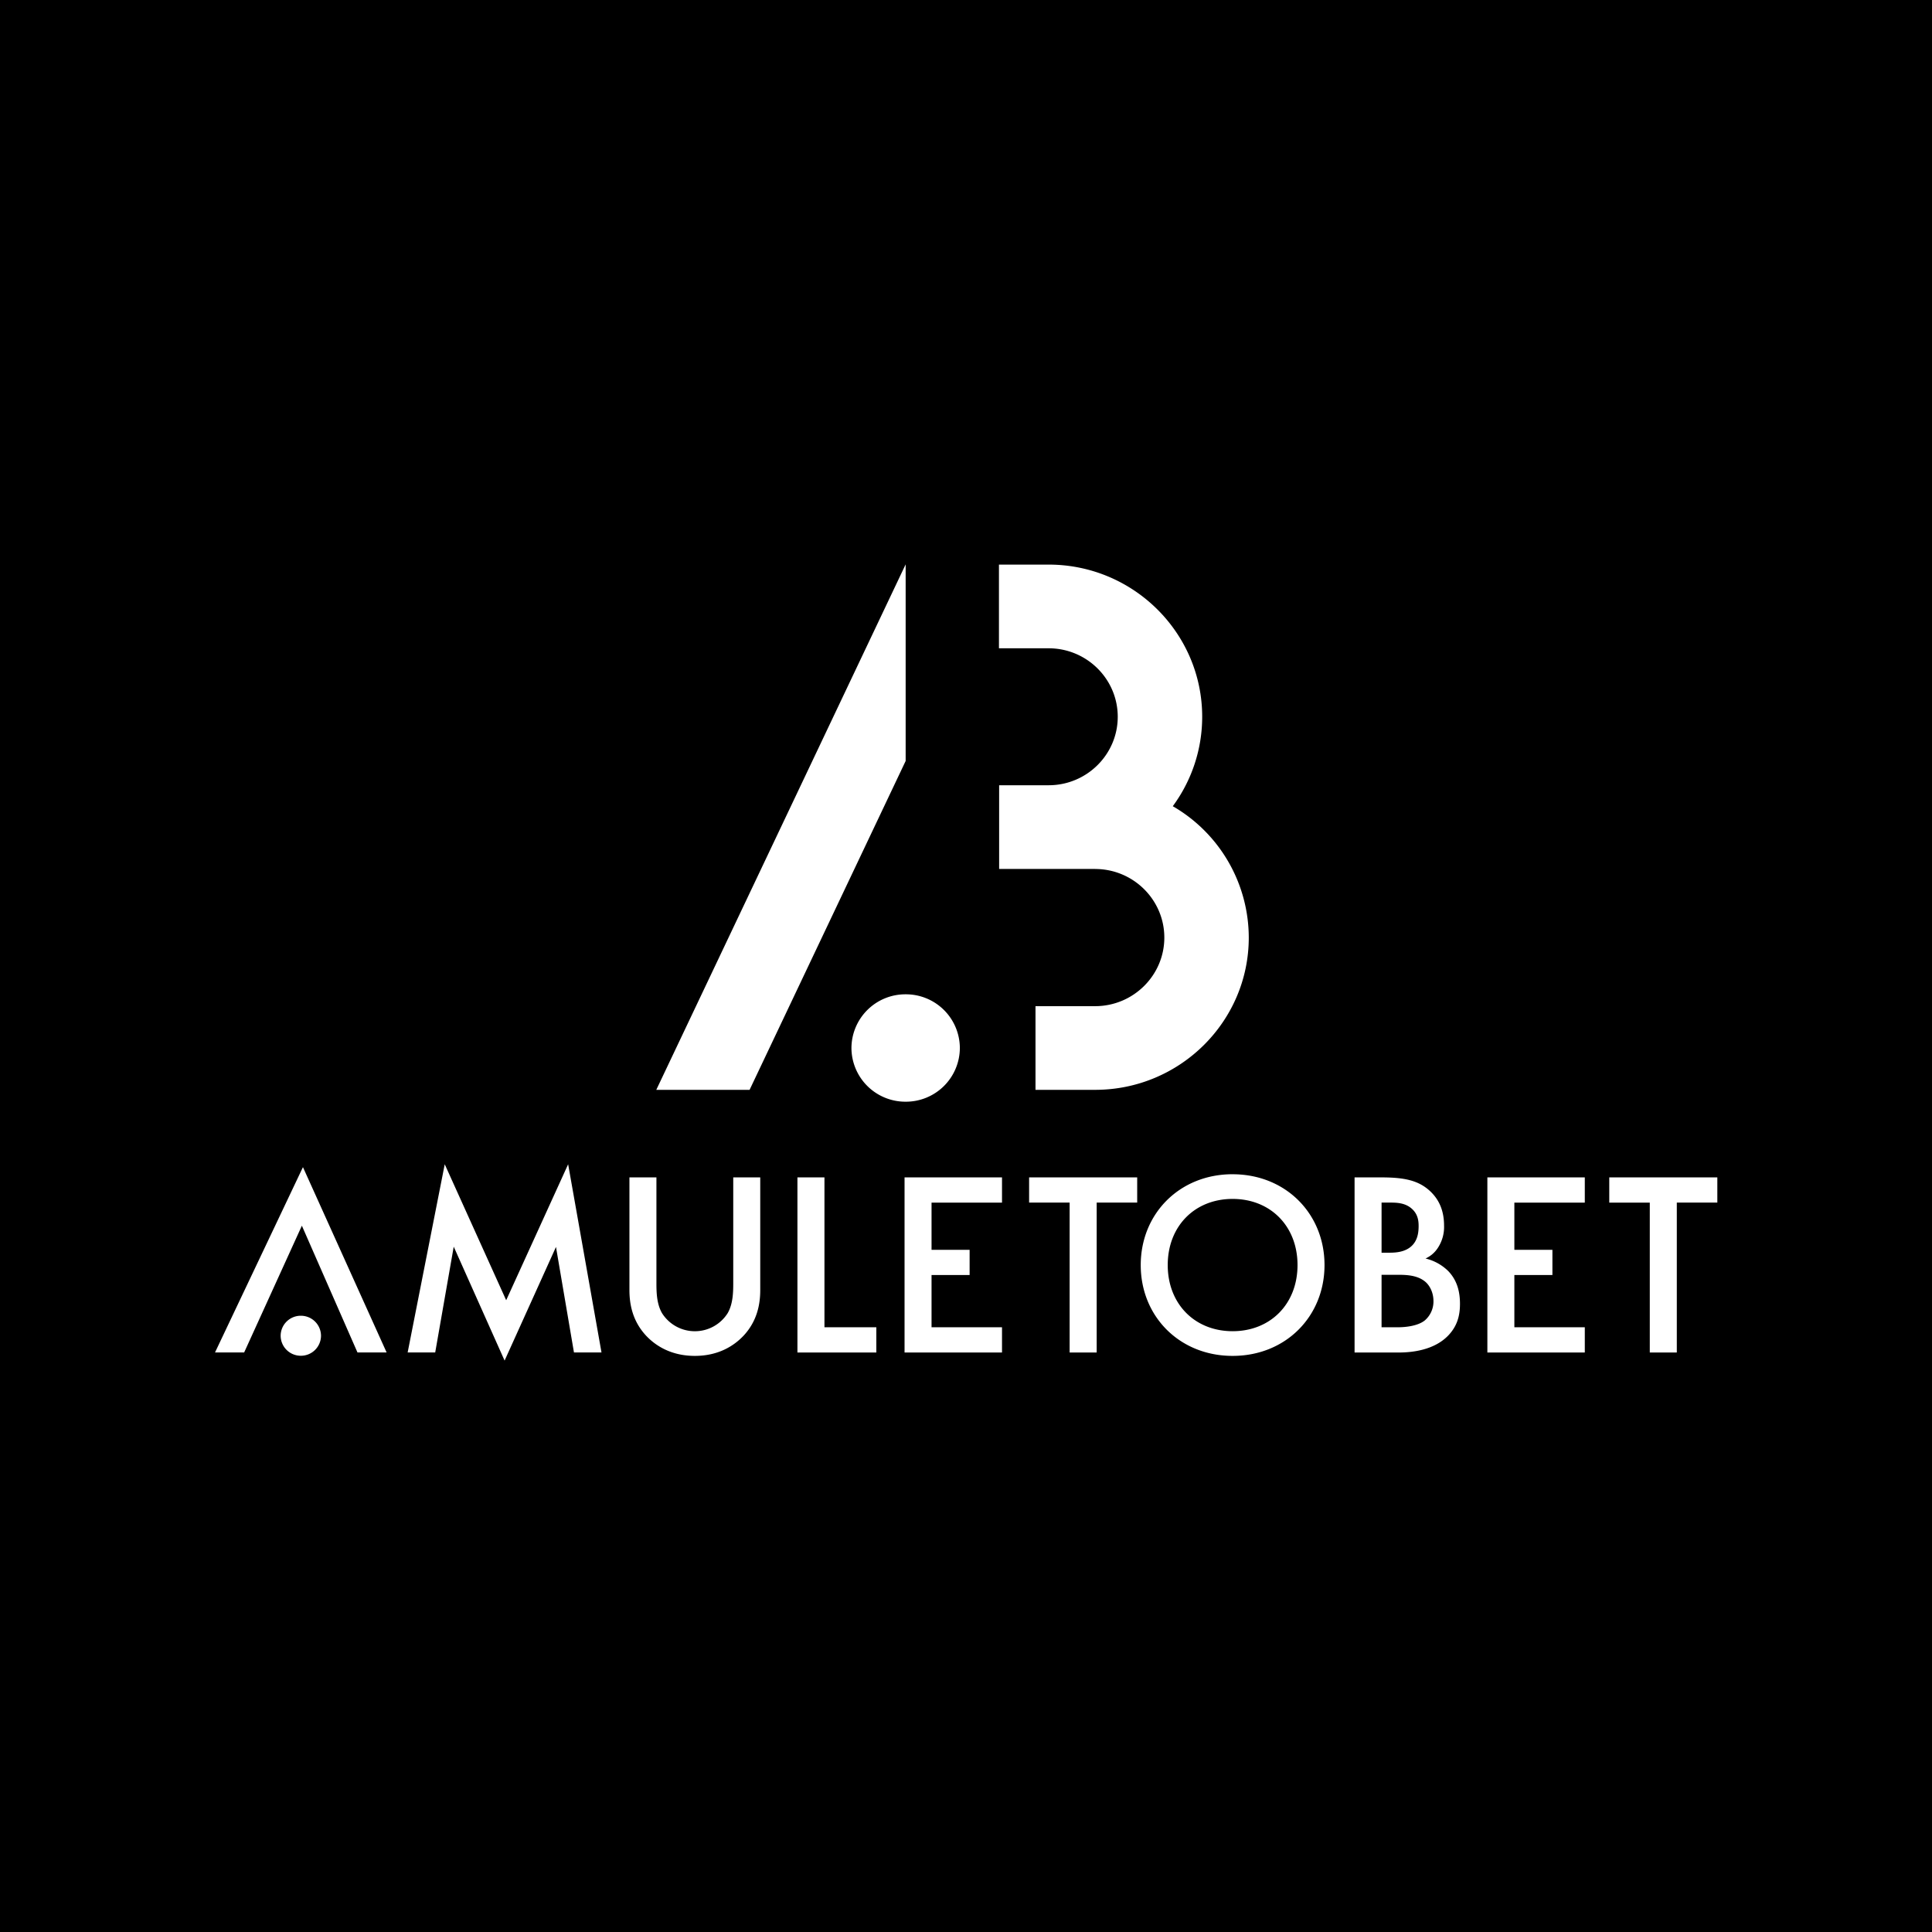 <svg xmlns="http://www.w3.org/2000/svg" width="72" height="72" fill="none" viewBox="0 0 72 72">
  <path fill="#FCF6D5" d="M0 0h72v72H0z"/>
  <path fill="#000" d="M0 0h72v72H0z"/>
  <g clip-path="url(#a)">
    <path fill="#fff" d="M8.013 50.402h1.086l2.151-4.724 2.072 4.724h1.086l-3.118-6.906-3.277 6.906Zm10.851-1.946-2.29-5.067-1.382 7.013h1.027l.69-3.942 1.896 4.245 1.915-4.235.67 3.932h1.026l-1.243-7.013-2.309 5.067Zm8.462-.645c0 .352-.01.782-.207 1.125a1.444 1.444 0 0 1-1.224.675 1.444 1.444 0 0 1-1.224-.675c-.198-.343-.208-.773-.208-1.125v-3.933h-1.006v4.196c0 .519.108 1.145.612 1.693.345.371.928.763 1.826.763.897 0 1.48-.392 1.825-.763.504-.548.612-1.175.612-1.693v-4.196h-1.006v3.933Zm3.399-3.933h-1.007v6.525h2.94v-.94h-1.933v-5.585Zm2.985 6.525h3.632v-.94h-2.626v-1.946h1.419v-.939h-1.419v-1.76h2.626v-.94H33.71v6.525Zm4.642-5.586h1.51v5.586h1.008v-5.586h1.51v-.94h-4.028v.94Zm7.584-1.057c-1.974 0-3.424 1.468-3.424 3.385 0 1.918 1.45 3.385 3.424 3.385s3.425-1.467 3.425-3.385c0-1.917-1.45-3.384-3.425-3.384Zm0 5.85c-1.41 0-2.418-1.017-2.418-2.465s1.006-2.465 2.418-2.465c1.411 0 2.419 1.017 2.419 2.465s-1.008 2.465-2.419 2.465Zm7.189-2.709c.148-.068.346-.196.493-.45a1.41 1.41 0 0 0 .198-.772c0-.538-.168-.959-.523-1.291-.434-.402-.967-.51-1.816-.51h-.996v6.526h1.647c.504 0 1.323-.089 1.846-.636.316-.333.435-.705.435-1.175 0-.4-.079-.85-.435-1.222a1.8 1.8 0 0 0-.849-.47Zm-1.638-2.084h.345c.286 0 .573.03.8.245.207.195.236.43.236.625 0 .226-.03.529-.257.744-.237.225-.573.253-.82.253h-.304v-1.867Zm1.61 4.392c-.257.206-.712.254-.997.254h-.613v-1.955h.631c.355 0 .76.03 1.036.293.168.167.267.42.267.685a.931.931 0 0 1-.325.724Zm2.333 1.194h3.631v-.94h-2.625v-1.946h1.418v-.939h-1.418v-1.76h2.625v-.94H55.43v6.525Zm4.543-6.525v.94h1.51v5.585h1.007v-5.586H64v-.94h-4.027Z"/>
    <path fill="#fff" d="M11.211 50.525a.749.749 0 0 0 .752-.745.749.749 0 0 0-.752-.746.749.749 0 0 0-.752.745.75.75 0 0 0 .752.746Zm32.495-20.48a5.608 5.608 0 0 0 1.096-3.334c0-3.123-2.562-5.665-5.713-5.67h-1.861v3.119h1.852c1.42 0 2.575 1.145 2.575 2.552s-1.156 2.552-2.575 2.552h-1.845v3.119h3.577v.002c1.422 0 2.579 1.147 2.579 2.556 0 1.41-1.158 2.556-2.58 2.556H38.59v3.118h2.222c3.157 0 5.726-2.545 5.726-5.674a5.666 5.666 0 0 0-2.832-4.896Zm-9.955-9.013-9.293 19.583h3.477l5.816-12.256v-7.327Zm0 16.023a2.01 2.01 0 0 0-2.02 2 2.01 2.01 0 0 0 2.02 2.002 2.01 2.01 0 0 0 2.02-2.001 2.01 2.01 0 0 0-2.02-2.001Z"/>
  </g>
  <defs>
    <clipPath id="a">
      <path fill="#fff" d="M0 0h56v29.728H0z" transform="translate(8 21)"/>
    </clipPath>
  </defs>
</svg>
